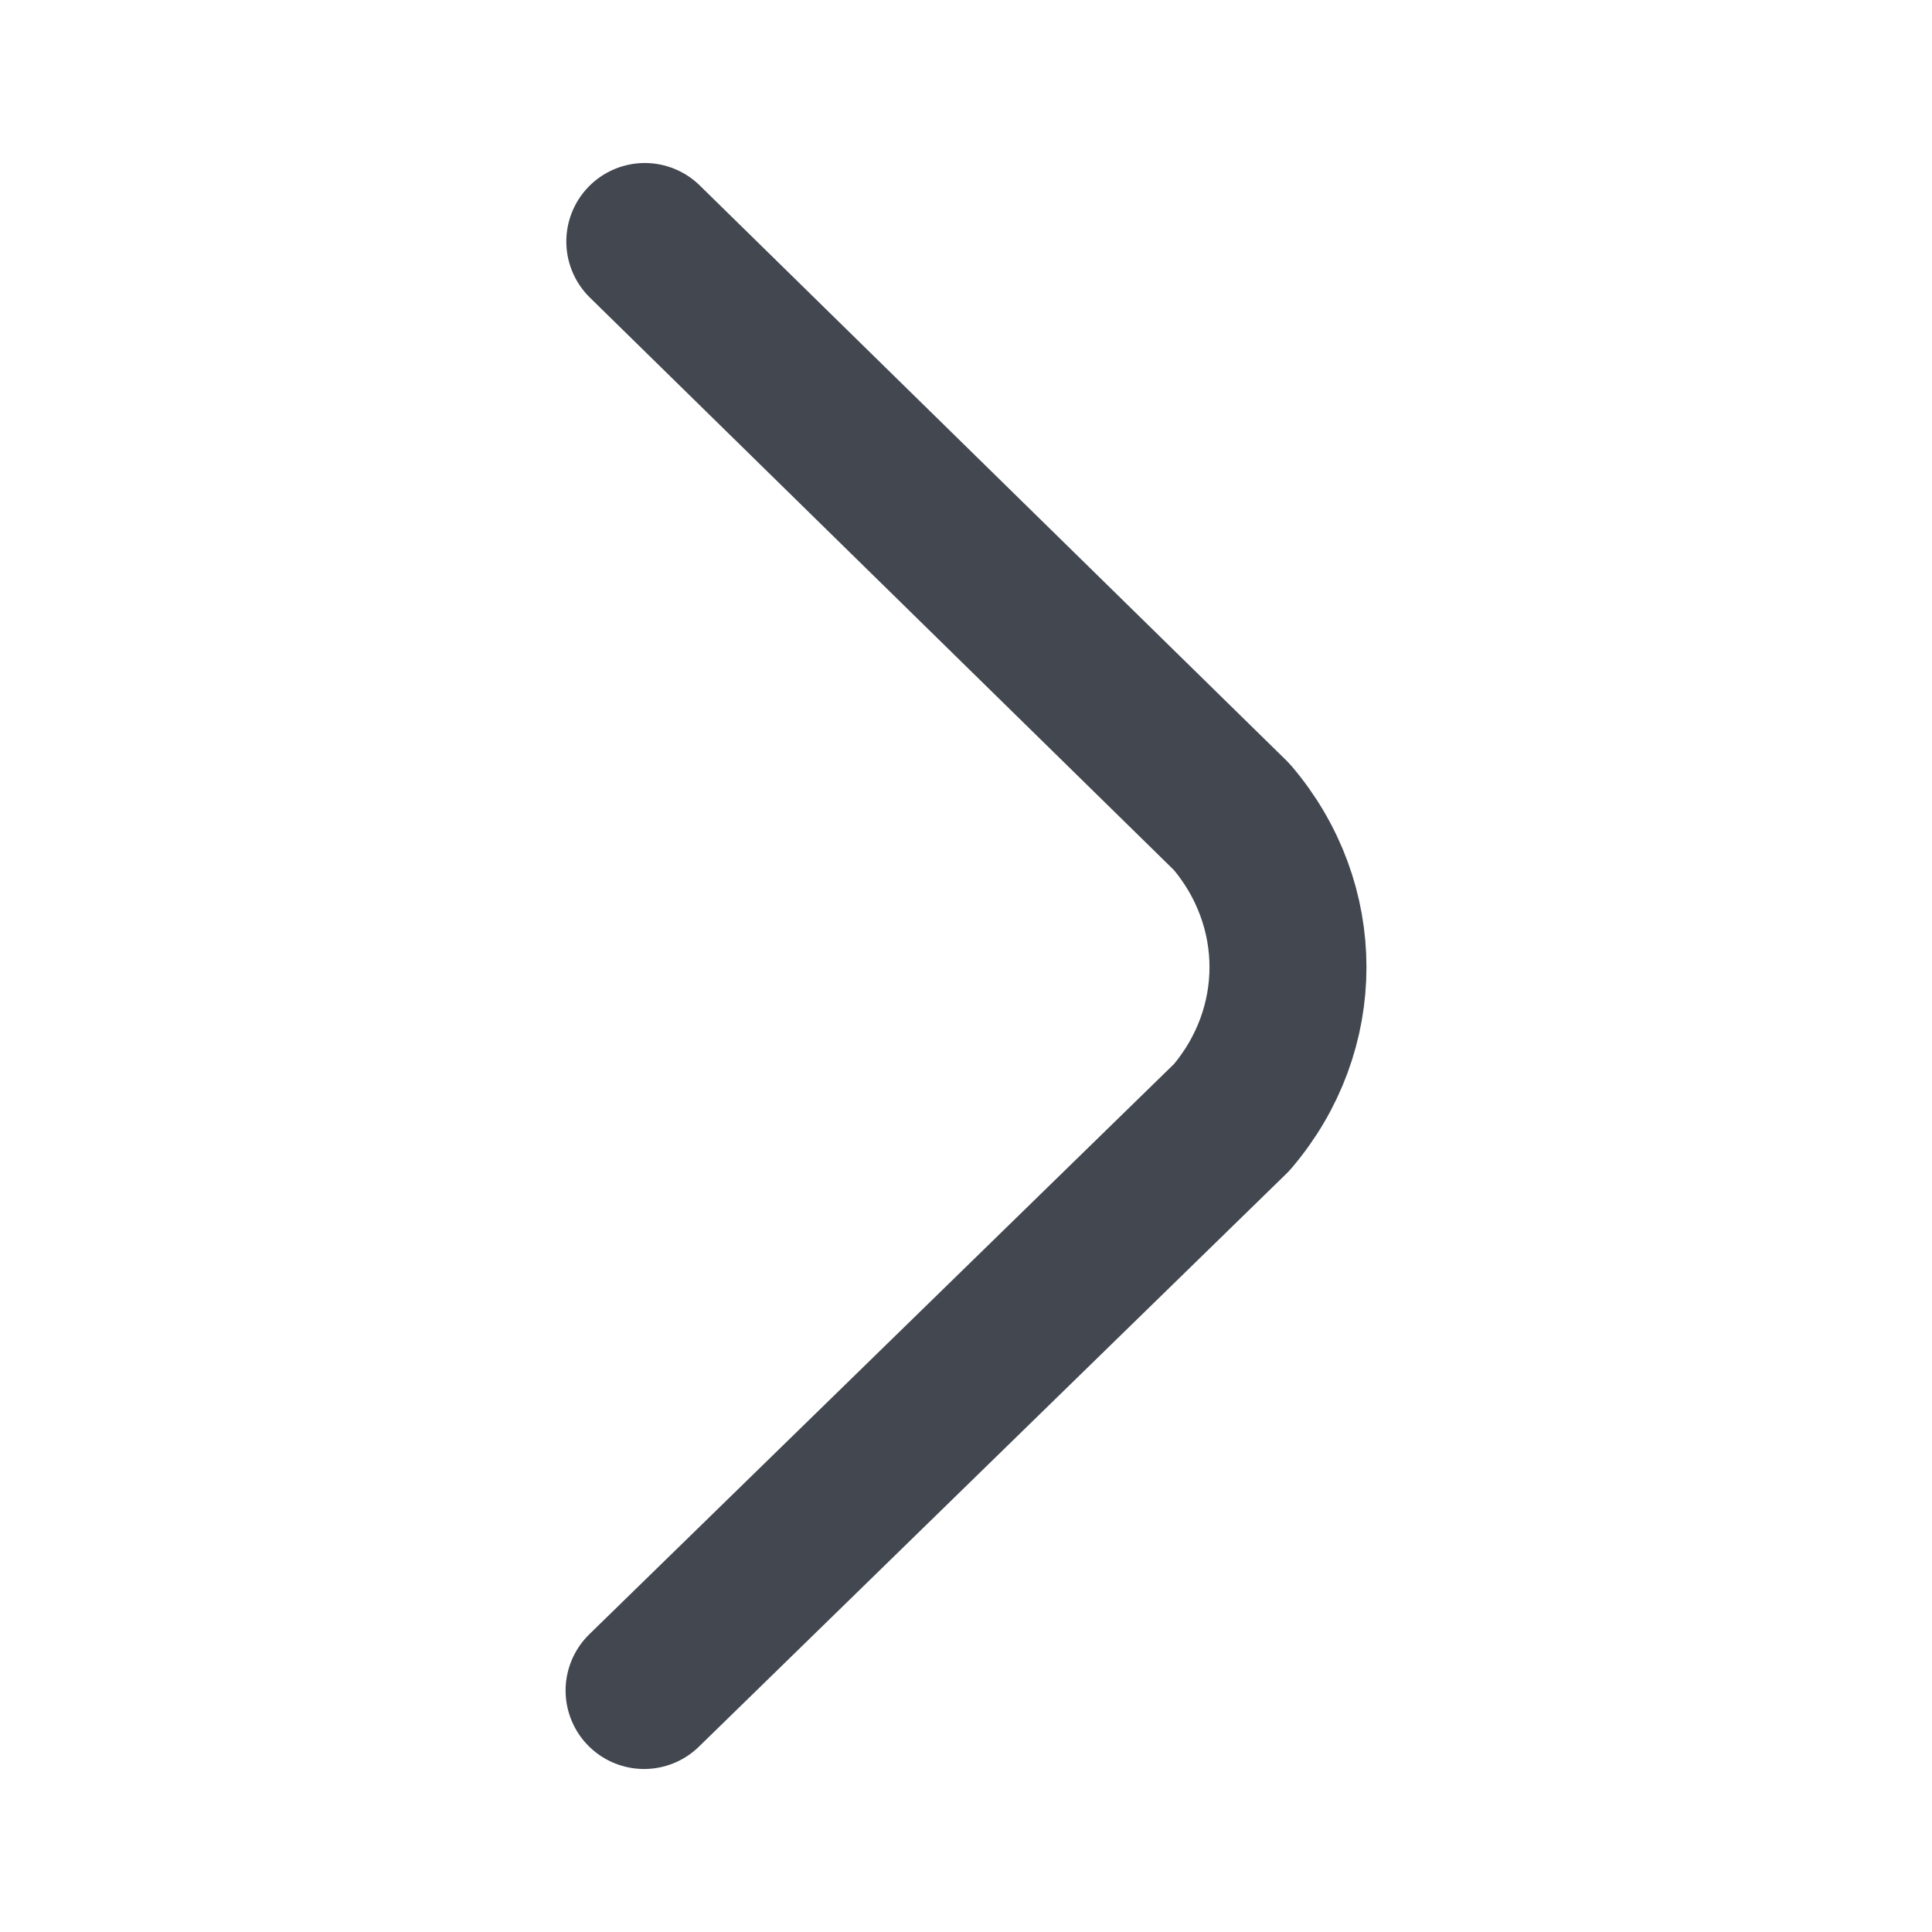 <svg xmlns="http://www.w3.org/2000/svg" width="16" height="16" viewBox="0 0 16 16">
    <path fill="none" fill-rule="evenodd" stroke="#424750" stroke-linecap="round" stroke-linejoin="round" stroke-width="1.3" d="M5.34 2l4.86 4.764c.622.728.622 1.763 0 2.49L5.334 14"/>
</svg>
